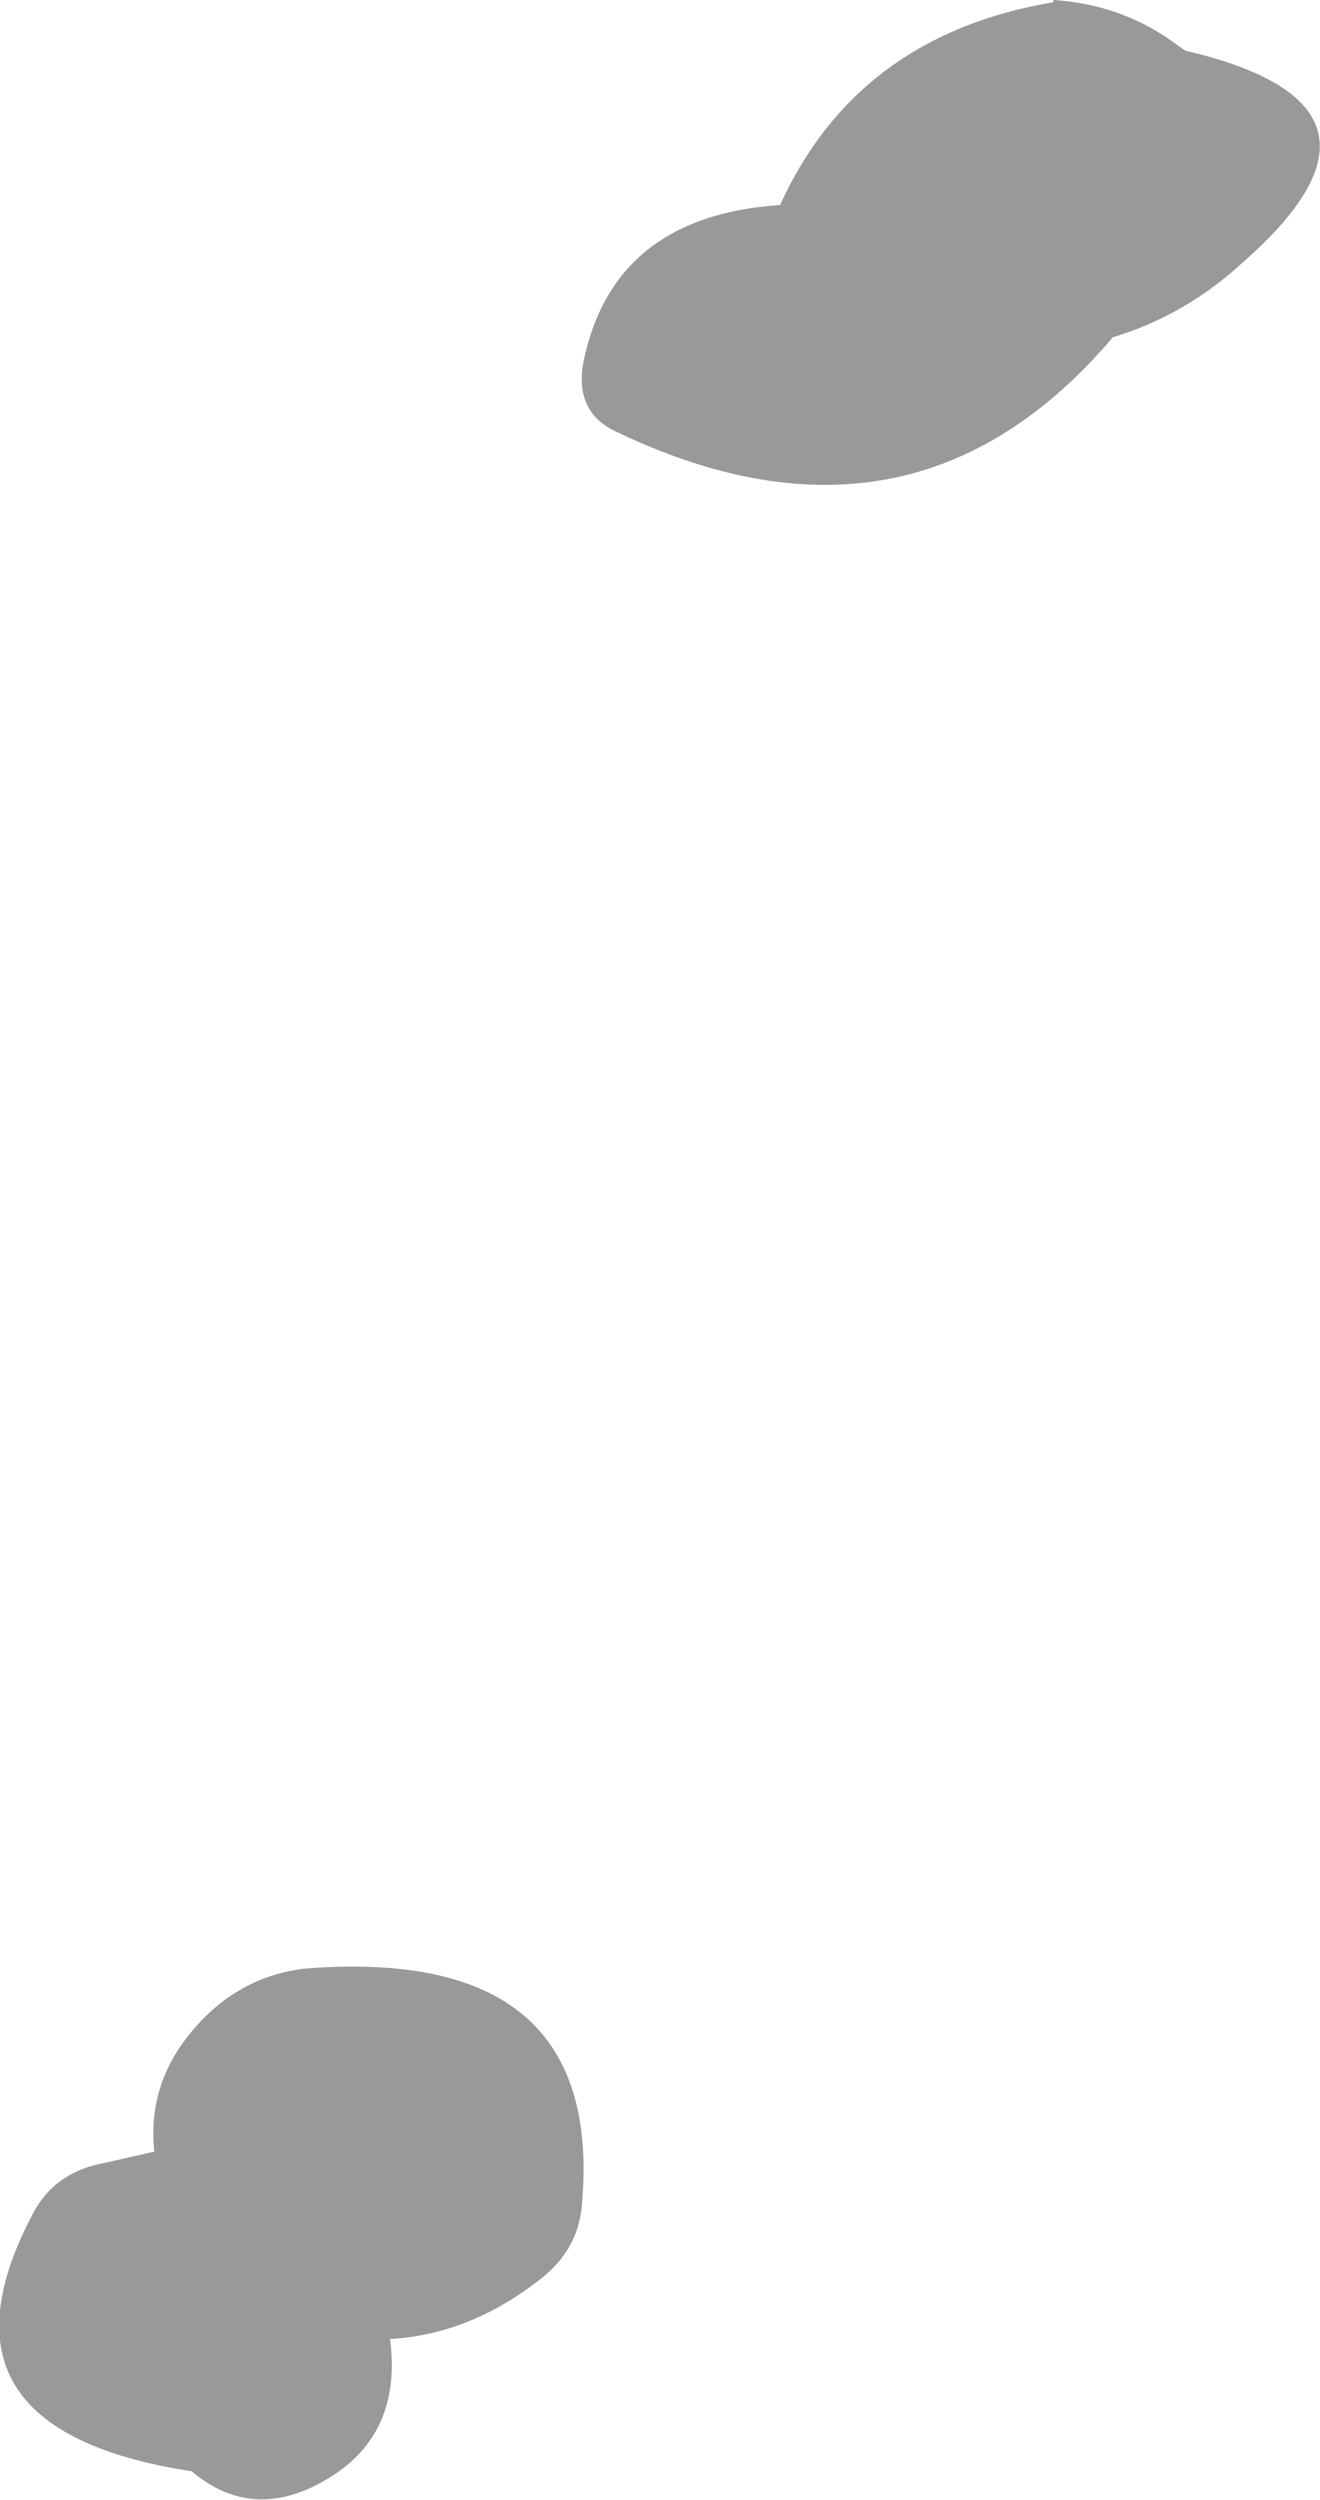 <?xml version="1.0" encoding="UTF-8" standalone="no"?>
<svg xmlns:xlink="http://www.w3.org/1999/xlink" height="56.7px" width="29.95px" xmlns="http://www.w3.org/2000/svg">
  <g transform="matrix(1.0, 0.0, 0.0, 1.0, -333.65, -189.0)">
    <path d="M340.85 245.35 Q339.3 246.15 338.0 245.05 331.8 244.1 334.4 239.2 334.9 238.25 336.05 238.05 L337.15 237.8 Q337.0 236.35 337.9 235.2 338.95 233.85 340.55 233.65 347.4 233.1 346.85 239.05 346.75 240.05 345.9 240.7 344.3 241.95 342.5 242.05 342.8 244.35 340.85 245.35" fill="#999999" fill-rule="evenodd" stroke="none"/>
    <path d="M346.9 197.15 Q347.6 193.9 351.35 193.65 353.1 189.8 357.55 189.05 L357.55 189.0 Q359.15 189.1 360.4 190.05 L360.55 190.15 Q365.9 191.4 361.85 194.95 360.55 196.15 358.9 196.65 354.35 202.0 347.65 198.8 346.65 198.35 346.9 197.15" fill="#999999" fill-rule="evenodd" stroke="none"/>
  </g>
</svg>
